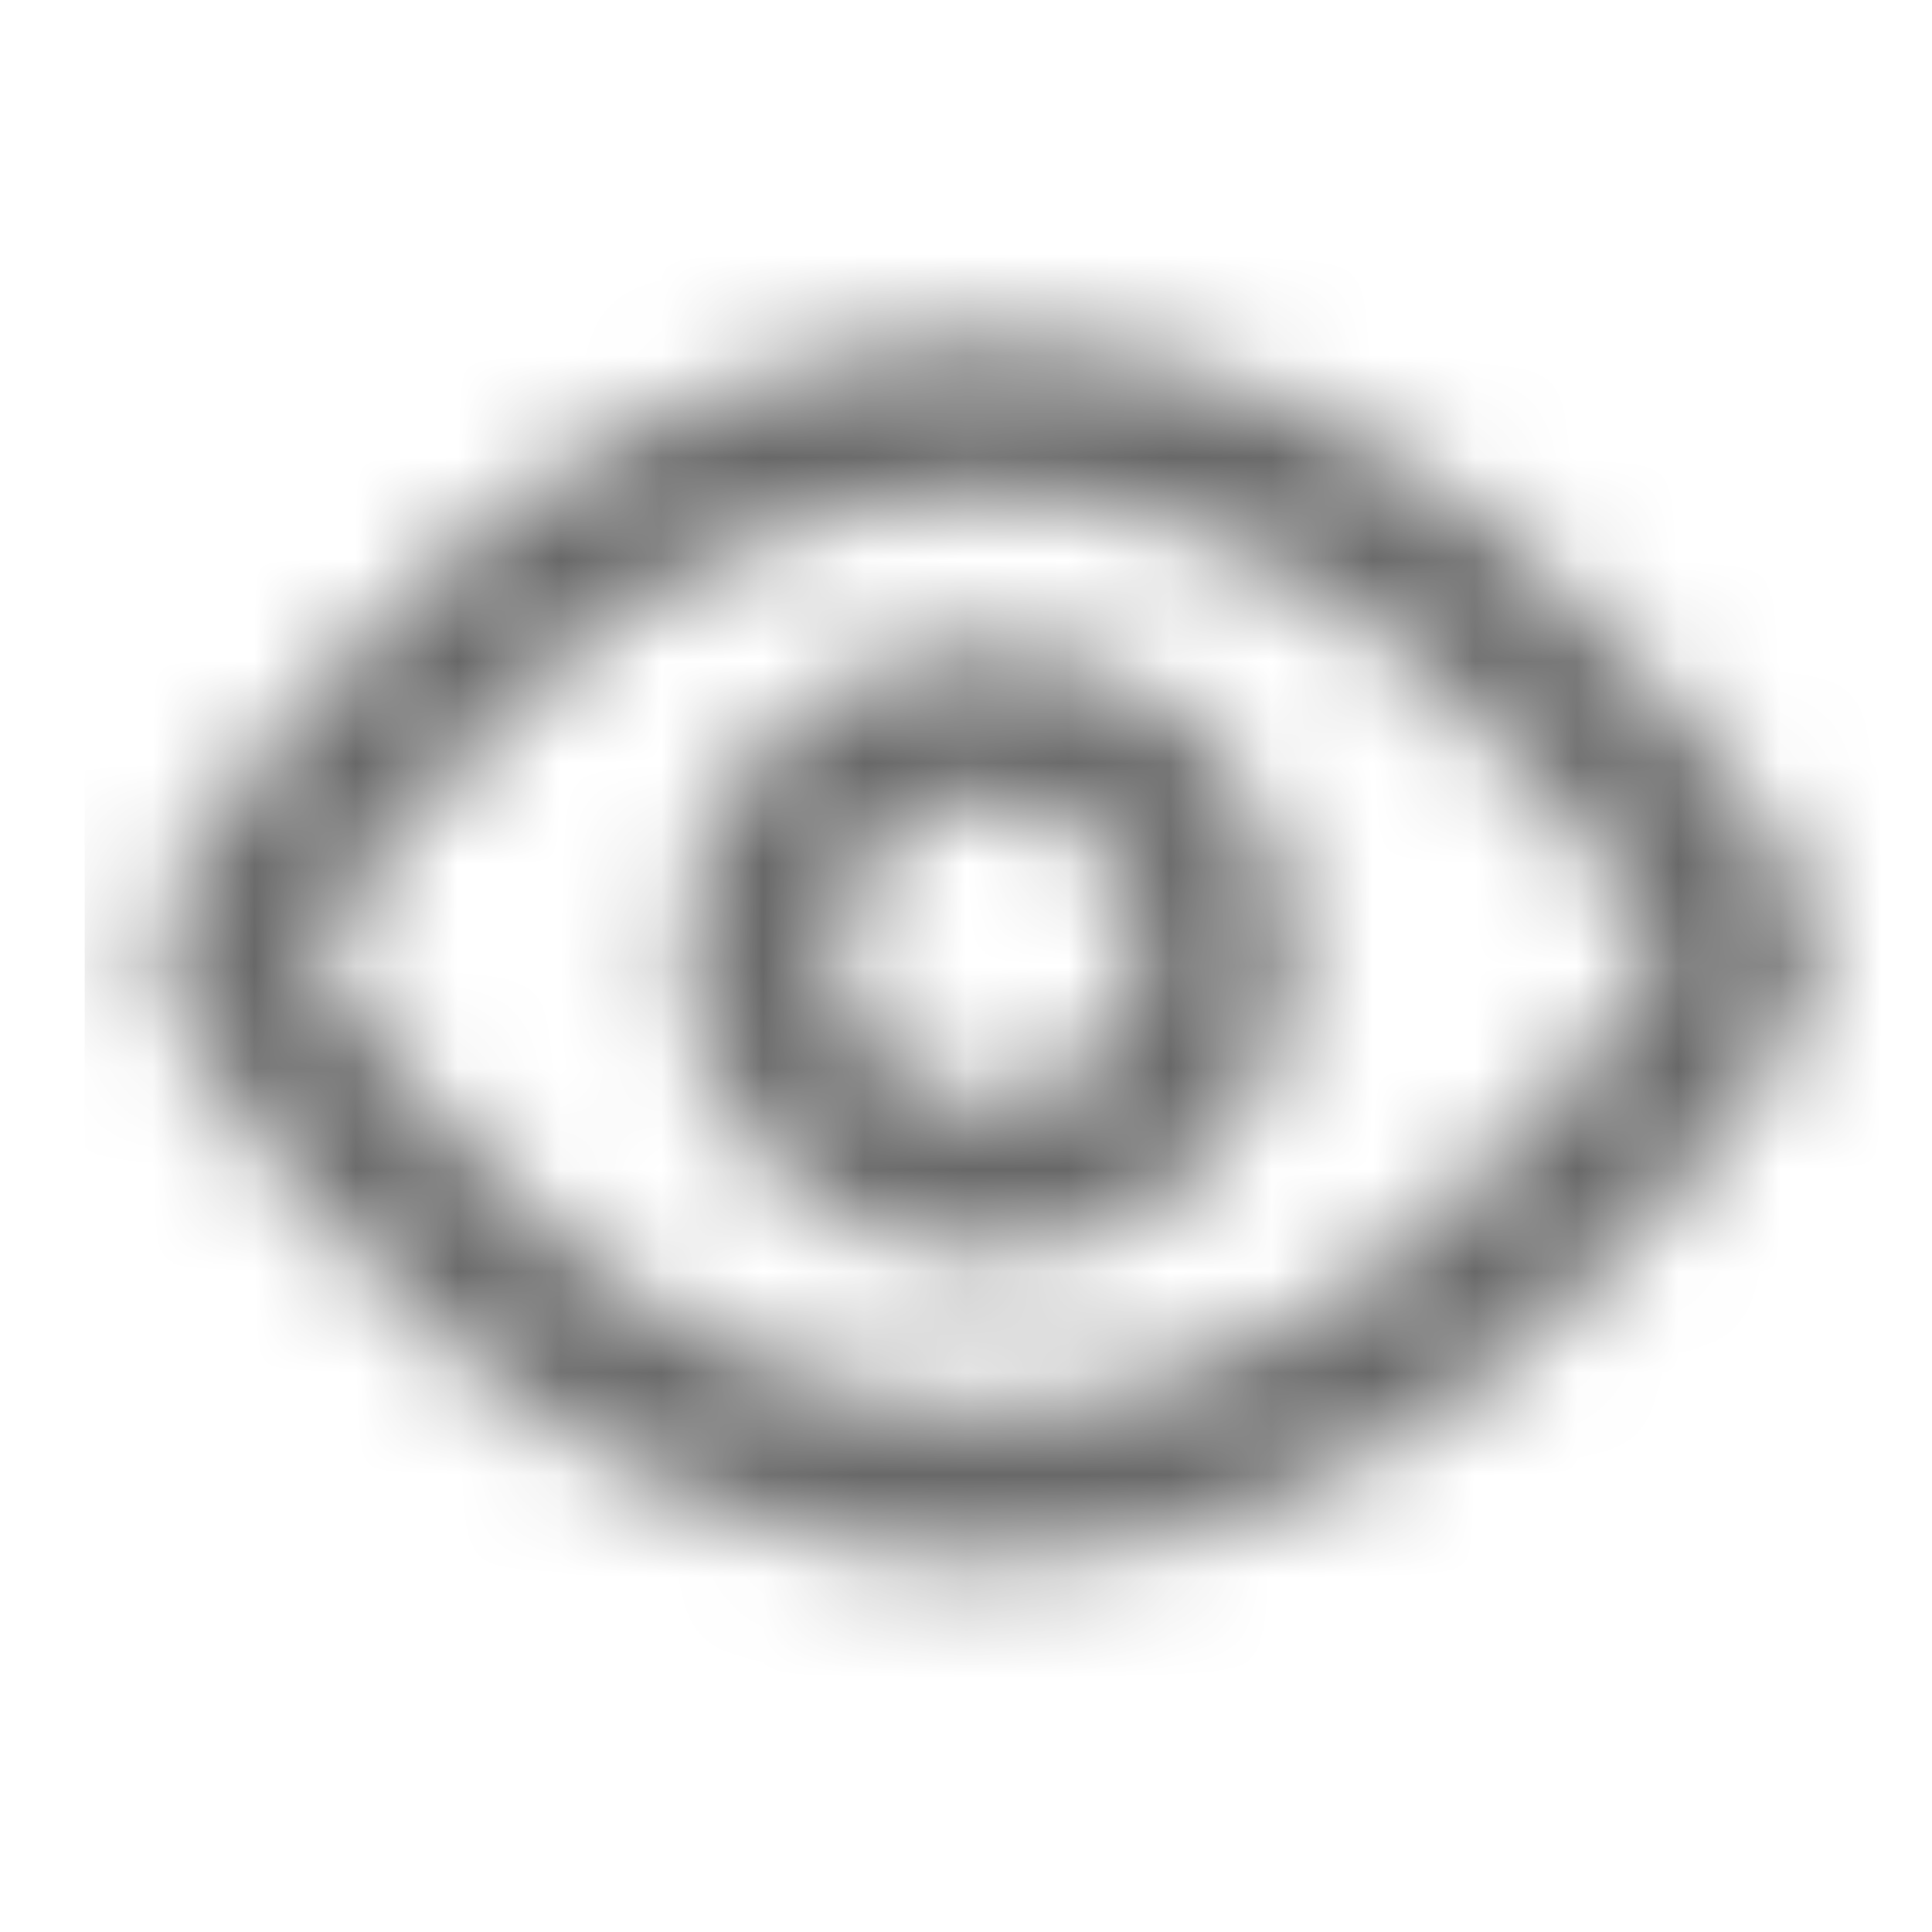 <svg width="19" height="19" viewBox="0 0 19 19" fill="none" xmlns="http://www.w3.org/2000/svg">
<mask id="mask0_2606_41880" style="mask-type:alpha" maskUnits="userSpaceOnUse" x="1" y="3" width="17" height="13">
<path d="M2.531 9.884C2.429 9.722 2.378 9.641 2.349 9.516C2.328 9.423 2.328 9.275 2.349 9.181C2.378 9.056 2.429 8.975 2.531 8.814C3.375 7.477 5.887 4.099 9.716 4.099C13.545 4.099 16.057 7.477 16.901 8.814C17.003 8.975 17.055 9.056 17.083 9.181C17.105 9.275 17.105 9.423 17.083 9.516C17.055 9.641 17.003 9.722 16.901 9.884C16.057 11.22 13.545 14.599 9.716 14.599C5.887 14.599 3.375 11.22 2.531 9.884Z" stroke="black" stroke-width="1.5" stroke-linecap="round" stroke-linejoin="round"/>
<path d="M9.716 11.599C10.959 11.599 11.966 10.591 11.966 9.349C11.966 8.106 10.959 7.099 9.716 7.099C8.473 7.099 7.466 8.106 7.466 9.349C7.466 10.591 8.473 11.599 9.716 11.599Z" stroke="black" stroke-width="1.5" stroke-linecap="round" stroke-linejoin="round"/>
</mask>
<g mask="url(#mask0_2606_41880)">
<rect x="0.833" y="0.349" width="18" height="18" fill="#686868"/>
</g>
</svg>
